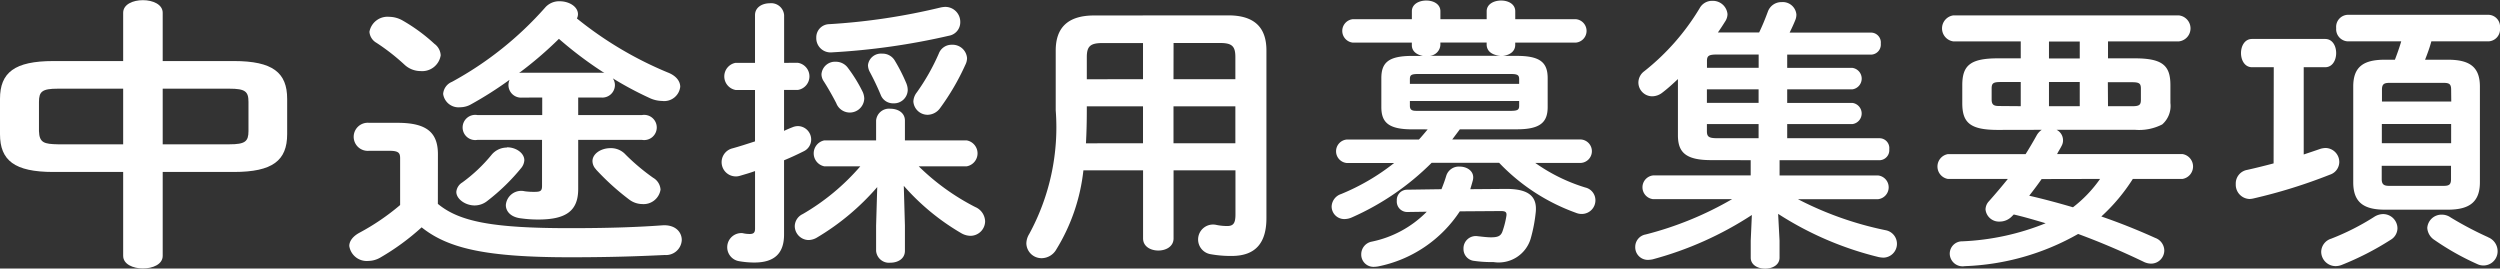 <svg xmlns="http://www.w3.org/2000/svg" width="79.363" height="8.525" viewBox="0 0 79.363 8.525">
  <rect x="0" y="0" width="79.363" height="8.525" fill="#333333" stroke="none"/>
  <g id="グループ_149" data-name="グループ 149" transform="translate(-45.811 -584.975)">
    <path id="パス_469" data-name="パス 469" d="M81.832,587.02a.436.436,0,0,1,0,.861h-.439v1.3c.089-.044.179-.081.269-.116a.456.456,0,0,1,.179-.036.427.427,0,0,1,.413.431.412.412,0,0,1-.234.367c-.2.1-.412.2-.627.287v2.358c0,.592-.3.888-.941.888a2.819,2.819,0,0,1-.5-.045.449.449,0,0,1,.125-.888.968.968,0,0,0,.225.027c.125,0,.17-.045.17-.17v-1.828c-.17.062-.332.107-.484.152a.42.42,0,0,1-.143.018.452.452,0,0,1-.1-.888c.233-.063.475-.143.726-.224v-1.632h-.618a.438.438,0,0,1,0-.861h.618v-1.515c0-.251.233-.376.466-.376a.411.411,0,0,1,.458.376v1.515Zm2.519,3.945a7.756,7.756,0,0,1-1.91,1.6.54.54,0,0,1-.268.081.446.446,0,0,1-.44-.439.432.432,0,0,1,.252-.385,7.136,7.136,0,0,0,1.828-1.515H82.675a.42.42,0,0,1,0-.825h1.64v-.628a.411.411,0,0,1,.458-.376c.233,0,.457.125.457.376v.628h1.955a.418.418,0,0,1,0,.825H85.669a7.305,7.305,0,0,0,1.793,1.291.511.511,0,0,1,.314.457.467.467,0,0,1-.466.457.6.6,0,0,1-.287-.081,7.335,7.335,0,0,1-1.829-1.506l.036,1.264v.8c0,.251-.224.376-.457.376a.411.411,0,0,1-.458-.376v-.8Zm2.152-5.72a.475.475,0,0,1,.484.484.432.432,0,0,1-.358.431,21.866,21.866,0,0,1-3.729.529.452.452,0,0,1-.484-.466.418.418,0,0,1,.413-.43,20.114,20.114,0,0,0,3.532-.529A.892.892,0,0,1,86.5,585.245Zm-2.609,2.708a.559.559,0,0,1,.045.2.459.459,0,0,1-.887.152c-.09-.179-.26-.484-.4-.7a.406.406,0,0,1-.071-.224.431.431,0,0,1,.457-.395.472.472,0,0,1,.386.2A4.657,4.657,0,0,1,83.894,587.953Zm1.389-.26a.543.543,0,0,1,.036.2.434.434,0,0,1-.458.413.417.417,0,0,1-.4-.269,8.137,8.137,0,0,0-.35-.735.471.471,0,0,1-.054-.206.414.414,0,0,1,.448-.367.45.45,0,0,1,.394.205A5.516,5.516,0,0,1,85.284,587.693Zm.673.977a.453.453,0,0,1-.458-.422.5.5,0,0,1,.108-.287,6.778,6.778,0,0,0,.7-1.236.432.432,0,0,1,.412-.278.46.46,0,0,1,.484.422.479.479,0,0,1-.054.215,7.6,7.6,0,0,1-.8,1.372A.5.5,0,0,1,85.957,588.67Z" transform="translate(-10.692 -0.051)" fill="#fff"/>
    <path id="パス_470" data-name="パス 470" d="M100.937,585.731c.842,0,1.211.395,1.211,1.112v5.325c0,.771-.332,1.2-1.1,1.2a3.592,3.592,0,0,1-.663-.054.474.474,0,1,1,.17-.932,1.664,1.664,0,0,0,.35.036c.2,0,.26-.1.26-.368v-1.4H99.2v2.161c0,.26-.242.385-.484.385s-.484-.125-.484-.385v-2.161H96.338a6.023,6.023,0,0,1-.86,2.511.542.542,0,0,1-.458.278.481.481,0,0,1-.493-.467.589.589,0,0,1,.09-.3,7.078,7.078,0,0,0,.842-3.926v-1.9c0-.717.377-1.112,1.22-1.112Zm-2.707,4.061v-1.174H96.446v.134c0,.349-.008.69-.027,1.04Zm0-2.035V586.61H96.939c-.386,0-.493.107-.493.449v.7Zm.968,0h1.964v-.7c0-.341-.1-.449-.484-.449H99.2Zm0,.861v1.174h1.964v-1.174Z" transform="translate(-16.134 -0.268)" fill="#fff"/>
    <path id="パス_471" data-name="パス 471" d="M52.22,606.035c-.753,0-.977-.224-.977-.708v-.915c0-.493.223-.708.977-.708h.34c-.188-.036-.349-.143-.349-.341v-.081H50.338a.374.374,0,0,1,0-.744h1.874v-.252c0-.224.224-.34.457-.34s.449.116.449.34v.252h1.469v-.252c0-.224.225-.34.458-.34s.449.116.449.34v.252h1.918a.373.373,0,0,1,0,.744H55.493v.072c0,.233-.215.332-.395.349h.448c.744,0,.977.215.977.708v.915c0,.484-.233.708-.977.708H53.735l-.242.323h4.088a.373.373,0,0,1,0,.744H56.129a5.559,5.559,0,0,0,1.587.78.415.415,0,0,1,.323.4.432.432,0,0,1-.43.44.469.469,0,0,1-.188-.036,6.319,6.319,0,0,1-2.438-1.587H52.839a8.356,8.356,0,0,1-2.528,1.731.583.583,0,0,1-.233.054.4.4,0,0,1-.413-.4.434.434,0,0,1,.3-.394,6.933,6.933,0,0,0,1.685-.986H50.141a.374.374,0,0,1,0-.744h2.295c.1-.108.188-.216.278-.323Zm.932,1.9c.054-.134.108-.278.153-.43a.417.417,0,0,1,.429-.287c.243,0,.484.161.413.439-.027.1-.054.188-.081.278l1.147-.009c.735,0,.977.26.932.735a4.856,4.856,0,0,1-.161.843,1.06,1.06,0,0,1-1.184.744,3.743,3.743,0,0,1-.6-.036.377.377,0,0,1-.349-.385.39.39,0,0,1,.448-.4c.161.018.305.036.421.036.215,0,.314-.036.368-.188a2.8,2.8,0,0,0,.125-.493c.018-.125-.036-.153-.179-.153l-1.3.009a4.055,4.055,0,0,1-2.59,1.748A.9.9,0,0,1,51,610.4a.388.388,0,0,1-.395-.4.409.409,0,0,1,.332-.4,3.41,3.41,0,0,0,1.748-.95l-.619.009a.331.331,0,0,1-.332-.359.327.327,0,0,1,.323-.349Zm2.466-3.487c0-.134-.045-.17-.269-.17H52.418c-.233,0-.269.036-.269.17v.143h3.469Zm-.269,1c.224,0,.269-.036.269-.161v-.152H52.149v.152c0,.17.125.161.269.161Zm-.332-1.748c-.206-.017-.422-.108-.431-.349v-.072H53.117v.081a.367.367,0,0,1-.341.341Z" transform="translate(38.419 -16.954)" fill="#fff"/>
    <path id="パス_472" data-name="パス 472" d="M67.128,607.017c-.815,0-1.048-.26-1.048-.789v-1.784c-.161.152-.323.3-.484.422a.53.53,0,0,1-.332.125.44.44,0,0,1-.439-.439.45.45,0,0,1,.188-.358,7.391,7.391,0,0,0,1.757-2,.447.447,0,0,1,.4-.233.466.466,0,0,1,.484.421.435.435,0,0,1-.081.243c-.072.117-.143.224-.224.34h1.309c.1-.206.188-.421.278-.664a.455.455,0,0,1,.438-.3.434.434,0,0,1,.467.394.461.461,0,0,1-.036.18c-.054.134-.117.268-.179.394H72.22a.314.314,0,0,1,.3.349.319.319,0,0,1-.3.35H69.549v.421h2.07a.344.344,0,0,1,0,.681h-2.07v.431h2.07a.339.339,0,0,1,0,.672h-2.07v.449h2.94a.313.313,0,0,1,.3.349.318.318,0,0,1-.3.349H69.307v.484h3.128a.379.379,0,0,1,0,.753H69.889a10.7,10.7,0,0,0,2.788.986.439.439,0,0,1-.072.87,1,1,0,0,1-.152-.018,10.432,10.432,0,0,1-3.192-1.372l.045.852v.538c0,.233-.225.349-.458.349s-.457-.117-.457-.349v-.538l.036-.816a10.938,10.938,0,0,1-3.147,1.407.892.892,0,0,1-.143.018.4.4,0,0,1-.412-.412.4.4,0,0,1,.332-.395,10.725,10.725,0,0,0,2.743-1.121H65.29a.379.379,0,0,1,0-.753h3.1v-.484Zm1.515-2.931v-.421H67.316c-.26,0-.314.044-.314.205v.216ZM67,605.2h1.641v-.431H67Zm1.641.672H67v.224c0,.171.054.225.314.225h1.327Z" transform="translate(32.997 -16.959)" fill="#fff"/>
    <path id="パス_473" data-name="パス 473" d="M81.638,606.32c-.888,0-1.13-.233-1.13-.851V604.9c0-.618.243-.852,1.13-.852h.726v-.538H80.221a.417.417,0,0,1,0-.825h7.163a.415.415,0,0,1,0,.825h-2.25v.538h.851c.888,0,1.13.234,1.13.852v.565a.78.78,0,0,1-.26.681,1.6,1.6,0,0,1-.87.17H83.5a.371.371,0,0,1,.206.323.358.358,0,0,1-.045.188c-.044.09-.1.17-.143.26H87.5a.4.4,0,0,1,0,.789H85.922a5.828,5.828,0,0,1-1,1.192c.582.2,1.156.43,1.712.681a.433.433,0,0,1,.287.395.42.42,0,0,1-.421.421.547.547,0,0,1-.225-.054c-.69-.332-1.38-.627-2.089-.888a7.829,7.829,0,0,1-3.6,1.022.408.408,0,0,1-.476-.394.392.392,0,0,1,.4-.394,7.935,7.935,0,0,0,2.645-.574c-.34-.1-.673-.2-1.013-.278l-.054.054a.536.536,0,0,1-.394.171.428.428,0,0,1-.448-.385.388.388,0,0,1,.108-.26c.215-.242.412-.475.6-.708h-1.9a.4.4,0,0,1,0-.789h2.465c.125-.2.243-.4.359-.61a.535.535,0,0,1,.152-.161Zm.726-.753V604.8h-.646c-.233,0-.278.045-.278.206v.35c0,.2.108.206.278.206Zm.663,2.313c-.125.179-.26.358-.394.529.466.107.932.233,1.389.367a4.083,4.083,0,0,0,.86-.9Zm1.21-3.828v-.538H83.26v.538Zm-.977,1.516h.977V604.8H83.26Zm1.874,0H85.9c.233,0,.278-.045.278-.206v-.35c0-.161-.045-.206-.278-.206h-.771Z" transform="translate(27.596 -17.221)" fill="#fff"/>
    <path id="パス_474" data-name="パス 474" d="M95.722,604.315h-.69c-.233,0-.35-.225-.35-.449s.117-.448.35-.448h2.322c.234,0,.349.224.349.448s-.116.449-.349.449h-.681v2.77c.188-.063.376-.125.529-.179a.609.609,0,0,1,.171-.027.445.445,0,0,1,.429.448.427.427,0,0,1-.3.4,16.84,16.84,0,0,1-2.421.753.7.7,0,0,1-.125.018.453.453,0,0,1-.44-.475.437.437,0,0,1,.359-.448c.242-.054.538-.126.842-.207Zm3.469,4.662a.457.457,0,0,1,.458.448.431.431,0,0,1-.215.368,9.134,9.134,0,0,1-1.56.8.534.534,0,0,1-.188.036.459.459,0,0,1-.458-.458.445.445,0,0,1,.314-.412,7.769,7.769,0,0,0,1.363-.69A.536.536,0,0,1,99.192,608.977Zm2.062-4.9c.691,0,1.013.233,1.013.851v3.039c0,.618-.323.87-1.013.87H99.245c-.69,0-1-.252-1-.87v-3.039c0-.618.314-.851,1-.851h.323c.072-.189.143-.386.2-.583H98.071a.387.387,0,0,1-.367-.421.383.383,0,0,1,.367-.422h4.465a.377.377,0,0,1,.367.422.382.382,0,0,1-.367.421h-1.811c-.054.2-.125.394-.2.583Zm.1.95c0-.17-.054-.215-.233-.215h-1.73c-.171,0-.233.045-.233.215v.377h2.2Zm-2.2,1.7h2.2v-.61h-2.2Zm1.963,1.354c.179,0,.233-.045.233-.215v-.422h-2.2v.422c0,.17.072.215.233.215Zm1.407,1.631a.476.476,0,0,1,.305.44.45.45,0,0,1-.646.412,8.3,8.3,0,0,1-1.354-.762.494.494,0,0,1-.233-.385.454.454,0,0,1,.457-.422.49.49,0,0,1,.287.09A11.017,11.017,0,0,0,102.527,609.711Z" transform="translate(22.27 -17.206)" fill="#fff"/>
    <g id="グループ_152" data-name="グループ 152" transform="translate(45.811 584.975)">
      <path id="パス_504" data-name="パス 504" d="M239.667,590.35c-1.233,0-1.692-.367-1.692-1.2v-1.121c0-.833.459-1.2,1.692-1.2h2.218v-1.533c0-.269.314-.4.627-.4s.628.134.628.4v1.533H245.4c1.232,0,1.691.367,1.691,1.2v1.121c0,.834-.459,1.2-1.691,1.2H243.14v2.663c0,.269-.314.4-.628.4s-.627-.134-.627-.4V590.35Zm2.218-.878v-1.766h-2.073c-.5,0-.6.09-.6.422v.923c.011.376.169.412.6.421Zm1.255,0h2.117c.5,0,.606-.09.606-.421v-.923c0-.332-.1-.422-.606-.422H243.14Z" transform="translate(-237.975 -584.891)" fill="#fff"/>
      <path id="パス_505" data-name="パス 505" d="M254.648,591.388c.683.565,1.737.771,4.179.771,1.155,0,2.085-.027,2.948-.09.414-.027.616.215.616.466a.5.5,0,0,1-.538.476c-.918.045-1.826.072-3.013.072-2.656,0-3.866-.278-4.707-.95a7.6,7.6,0,0,1-1.311.959.768.768,0,0,1-.38.107.559.559,0,0,1-.606-.475c0-.143.1-.3.325-.421a7.334,7.334,0,0,0,1.289-.878v-1.489c0-.17-.056-.233-.347-.233h-.639a.446.446,0,1,1,0-.888h.908c.93,0,1.278.314,1.278,1Zm-.1-5.074a.479.479,0,0,1,.19.358.593.593,0,0,1-.639.5.748.748,0,0,1-.514-.206,6.689,6.689,0,0,0-.886-.691.439.439,0,0,1-.223-.349.582.582,0,0,1,.627-.476.873.873,0,0,1,.426.117A5.538,5.538,0,0,1,254.547,586.315Zm2.778,1.7a.4.4,0,0,1-.437-.394.46.46,0,0,1,.034-.17,11.747,11.747,0,0,1-1.21.771.711.711,0,0,1-.359.1.493.493,0,0,1-.538-.422.448.448,0,0,1,.28-.385,10.905,10.905,0,0,0,2.958-2.358.588.588,0,0,1,.46-.2c.3,0,.582.17.582.412a.309.309,0,0,1-.034.134,11.7,11.7,0,0,0,2.88,1.713c.28.107.4.287.4.457a.511.511,0,0,1-.571.449.975.975,0,0,1-.415-.1,10.848,10.848,0,0,1-1.154-.618.387.387,0,0,1,.067.215.4.4,0,0,1-.438.394h-.728v.556h2.028a.4.4,0,1,1,0,.789h-2.028v1.56c0,.69-.382.968-1.266.968a3.872,3.872,0,0,1-.538-.036c-.348-.036-.493-.233-.493-.422a.489.489,0,0,1,.6-.439,2.111,2.111,0,0,0,.325.018c.179,0,.224-.036.224-.188v-1.461H255.9a.4.4,0,1,1,0-.789h2.061v-.556Zm-.481,1.578c.279,0,.548.179.548.412a.434.434,0,0,1-.089.233,6.486,6.486,0,0,1-1.087,1.058.645.645,0,0,1-.4.143c-.3,0-.583-.206-.583-.43a.391.391,0,0,1,.19-.3,4.97,4.97,0,0,0,.93-.879A.633.633,0,0,1,256.844,589.6Zm2.991-2.367a.383.383,0,0,1,.1.009,12.185,12.185,0,0,1-1.445-1.085,11.919,11.919,0,0,1-1.266,1.085.384.384,0,0,1,.1-.009Zm-.168,3.066a.382.382,0,0,1-.112-.26c0-.233.269-.412.571-.412a.625.625,0,0,1,.482.206,6.709,6.709,0,0,0,.874.735.467.467,0,0,1,.234.376.544.544,0,0,1-.582.458.7.7,0,0,1-.414-.144A7.9,7.9,0,0,1,259.667,590.295Z" transform="translate(-240.748 -584.916)" fill="#fff"/>
    </g>
  </g>
</svg>
